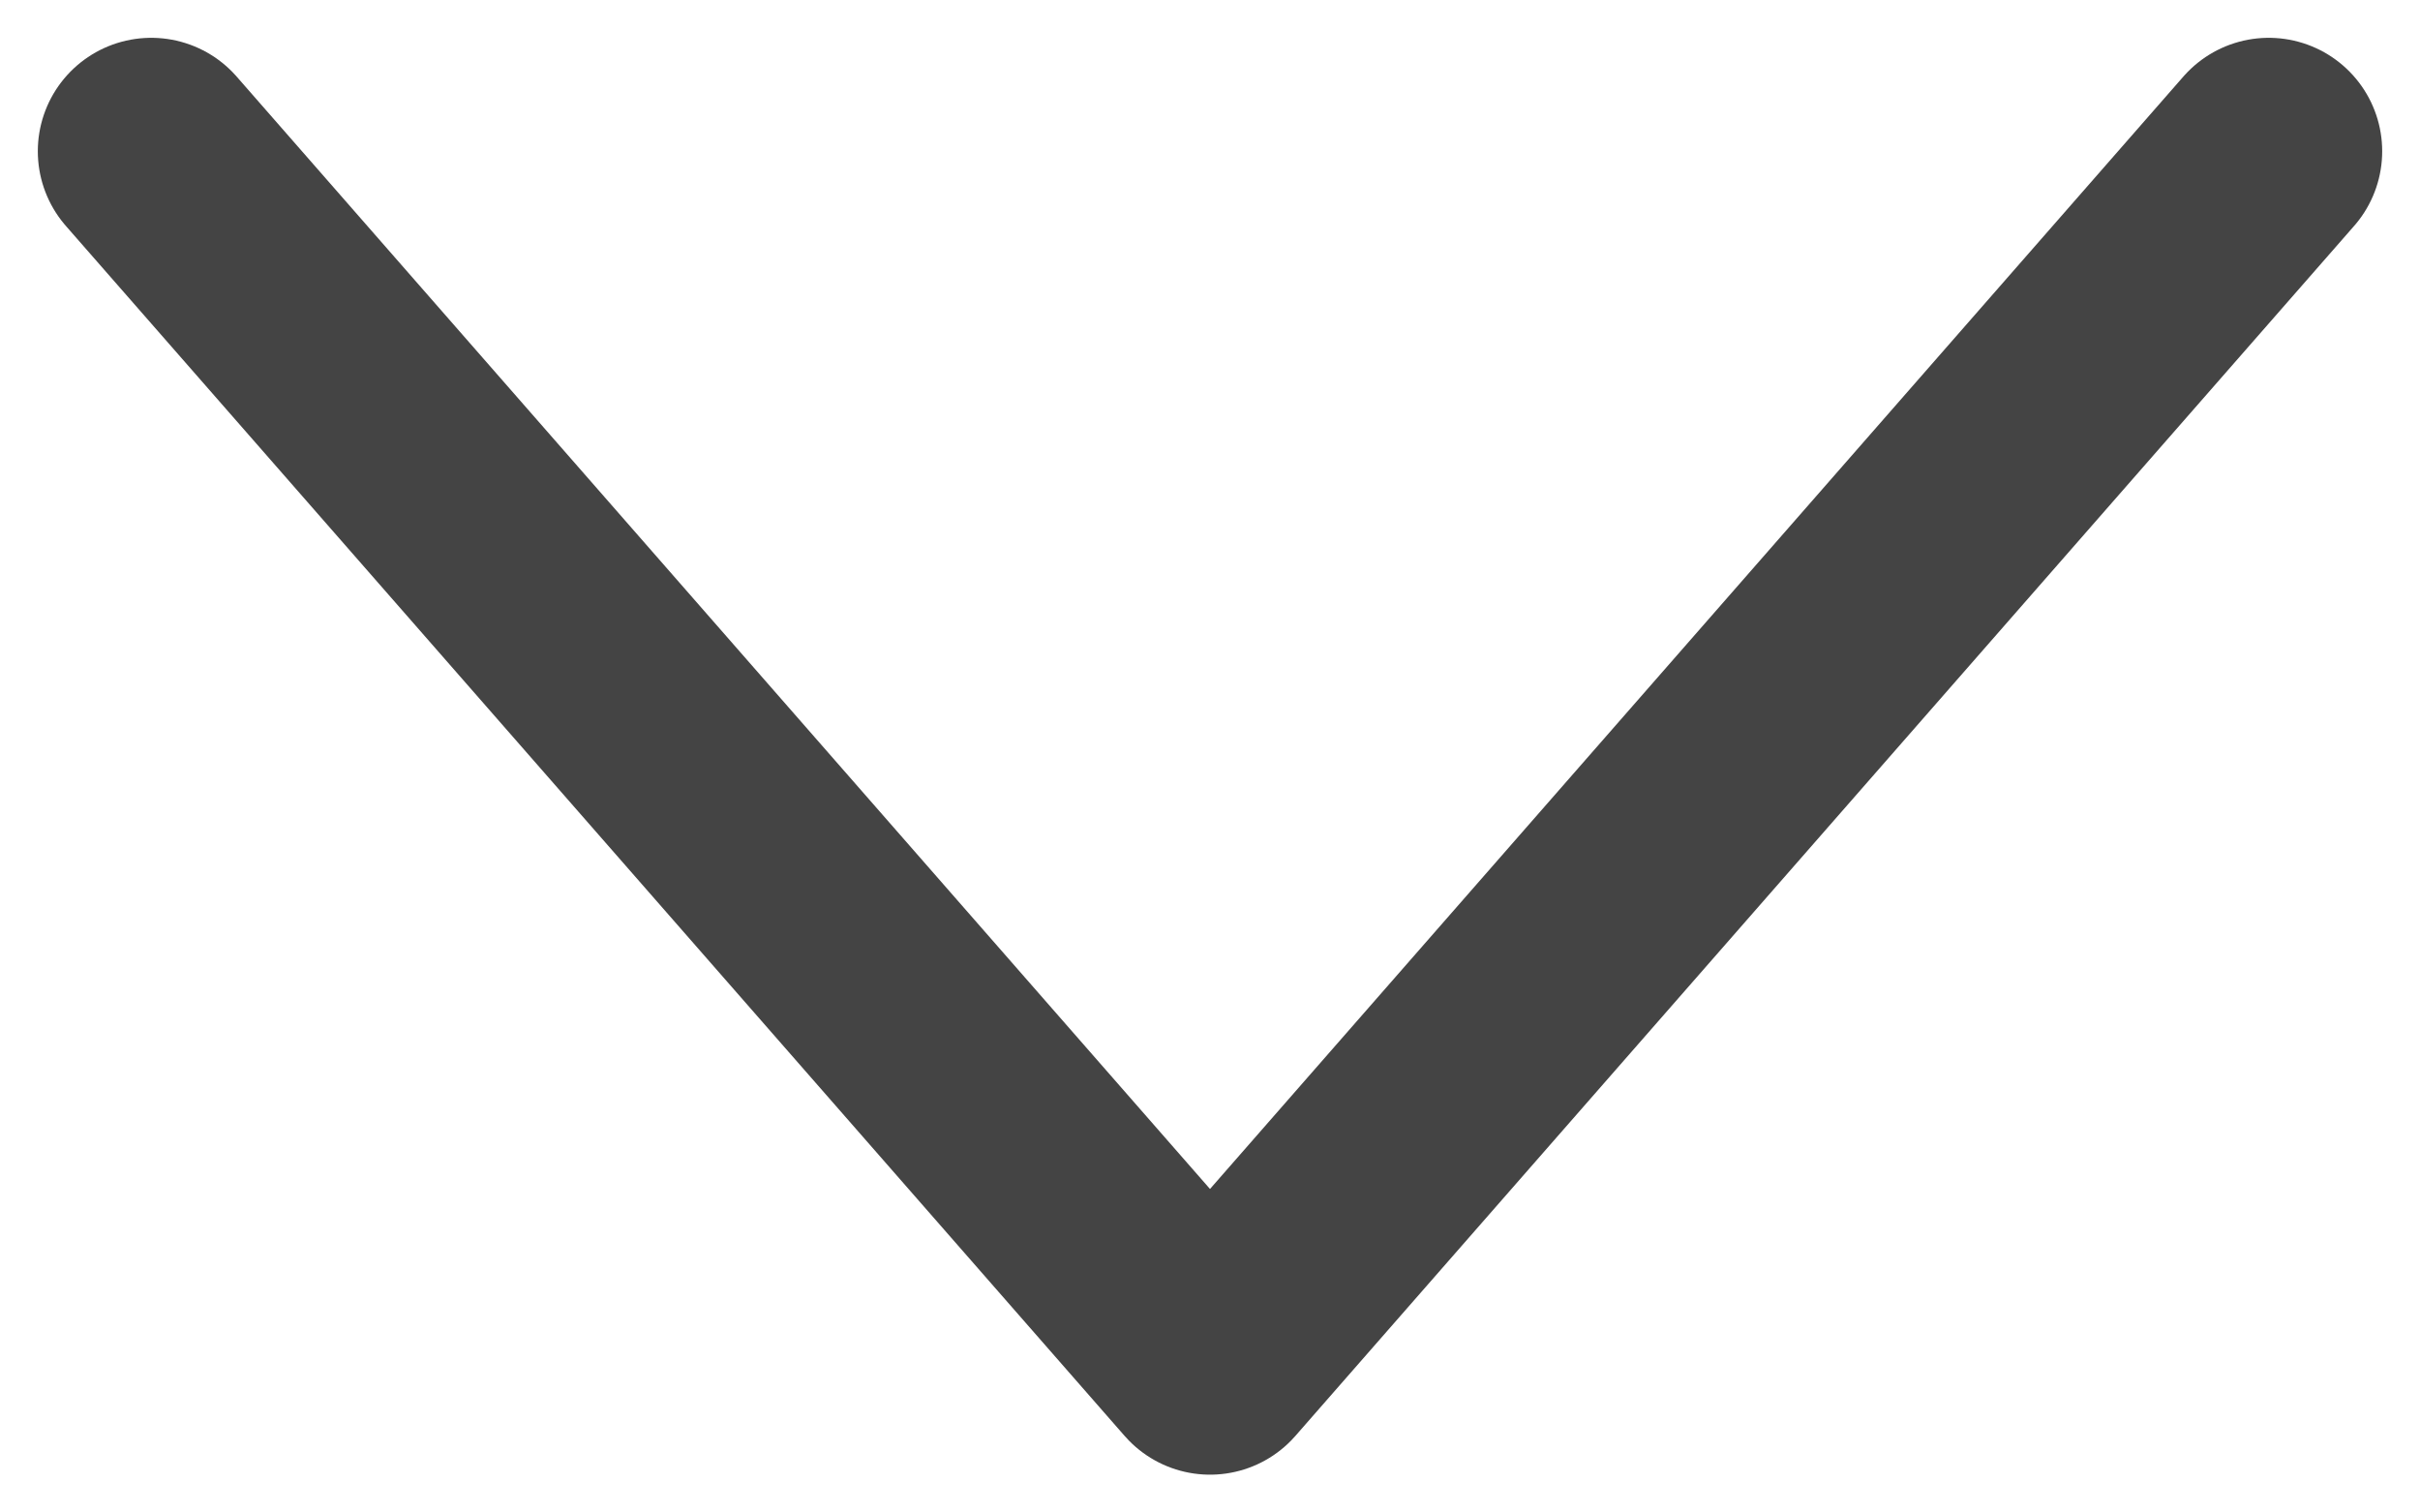 <svg width="16" height="10" viewBox="0 0 16 10" fill="none" xmlns="http://www.w3.org/2000/svg">
<path d="M15 1L8 9L1 1" stroke="#444444" stroke-width="1.5" stroke-linecap="round" stroke-linejoin="round"/>
</svg>
